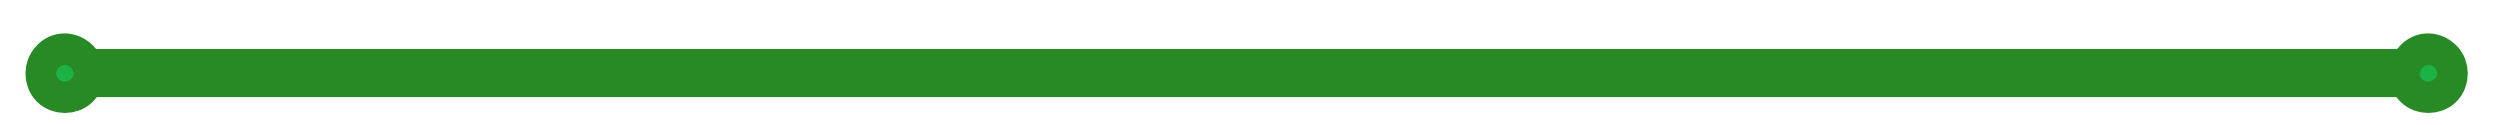 <?xml version="1.0" encoding="utf-8"?>
<!-- Generator: Adobe Illustrator 26.0.3, SVG Export Plug-In . SVG Version: 6.00 Build 0)  -->
<svg version="1.1" id="レイヤー_1" xmlns="http://www.w3.org/2000/svg" xmlns:xlink="http://www.w3.org/1999/xlink" x="0px"
	 y="0px" viewBox="0 0 260 13" style="enable-background:new 0 0 260 13;" xml:space="preserve">
<style type="text/css">
	.st0{fill:#1CB346;stroke:#288A25;stroke-width:5;}
	.st1{fill:#1CB346;stroke:#288A25;stroke-width:5;stroke-miterlimit:10;}
</style>
<g>
	<line class="st0" x1="6.7" y1="7.6" x2="252.5" y2="7.6"/>
	<path class="st1" d="M7.9,6.5c0.6,0.6,0.6,1.7,0,2.3c-0.6,0.6-1.7,0.6-2.3,0c-0.6-0.6-0.6-1.7,0-2.3C6.2,5.8,7.2,5.8,7.9,6.5z"/>
	<path class="st1" d="M253.7,6.5c0.6,0.6,0.6,1.7,0,2.3c-0.6,0.6-1.7,0.6-2.3,0c-0.6-0.6-0.6-1.7,0-2.3C252,5.8,253,5.8,253.7,6.5z"
		/>
</g>
</svg>
